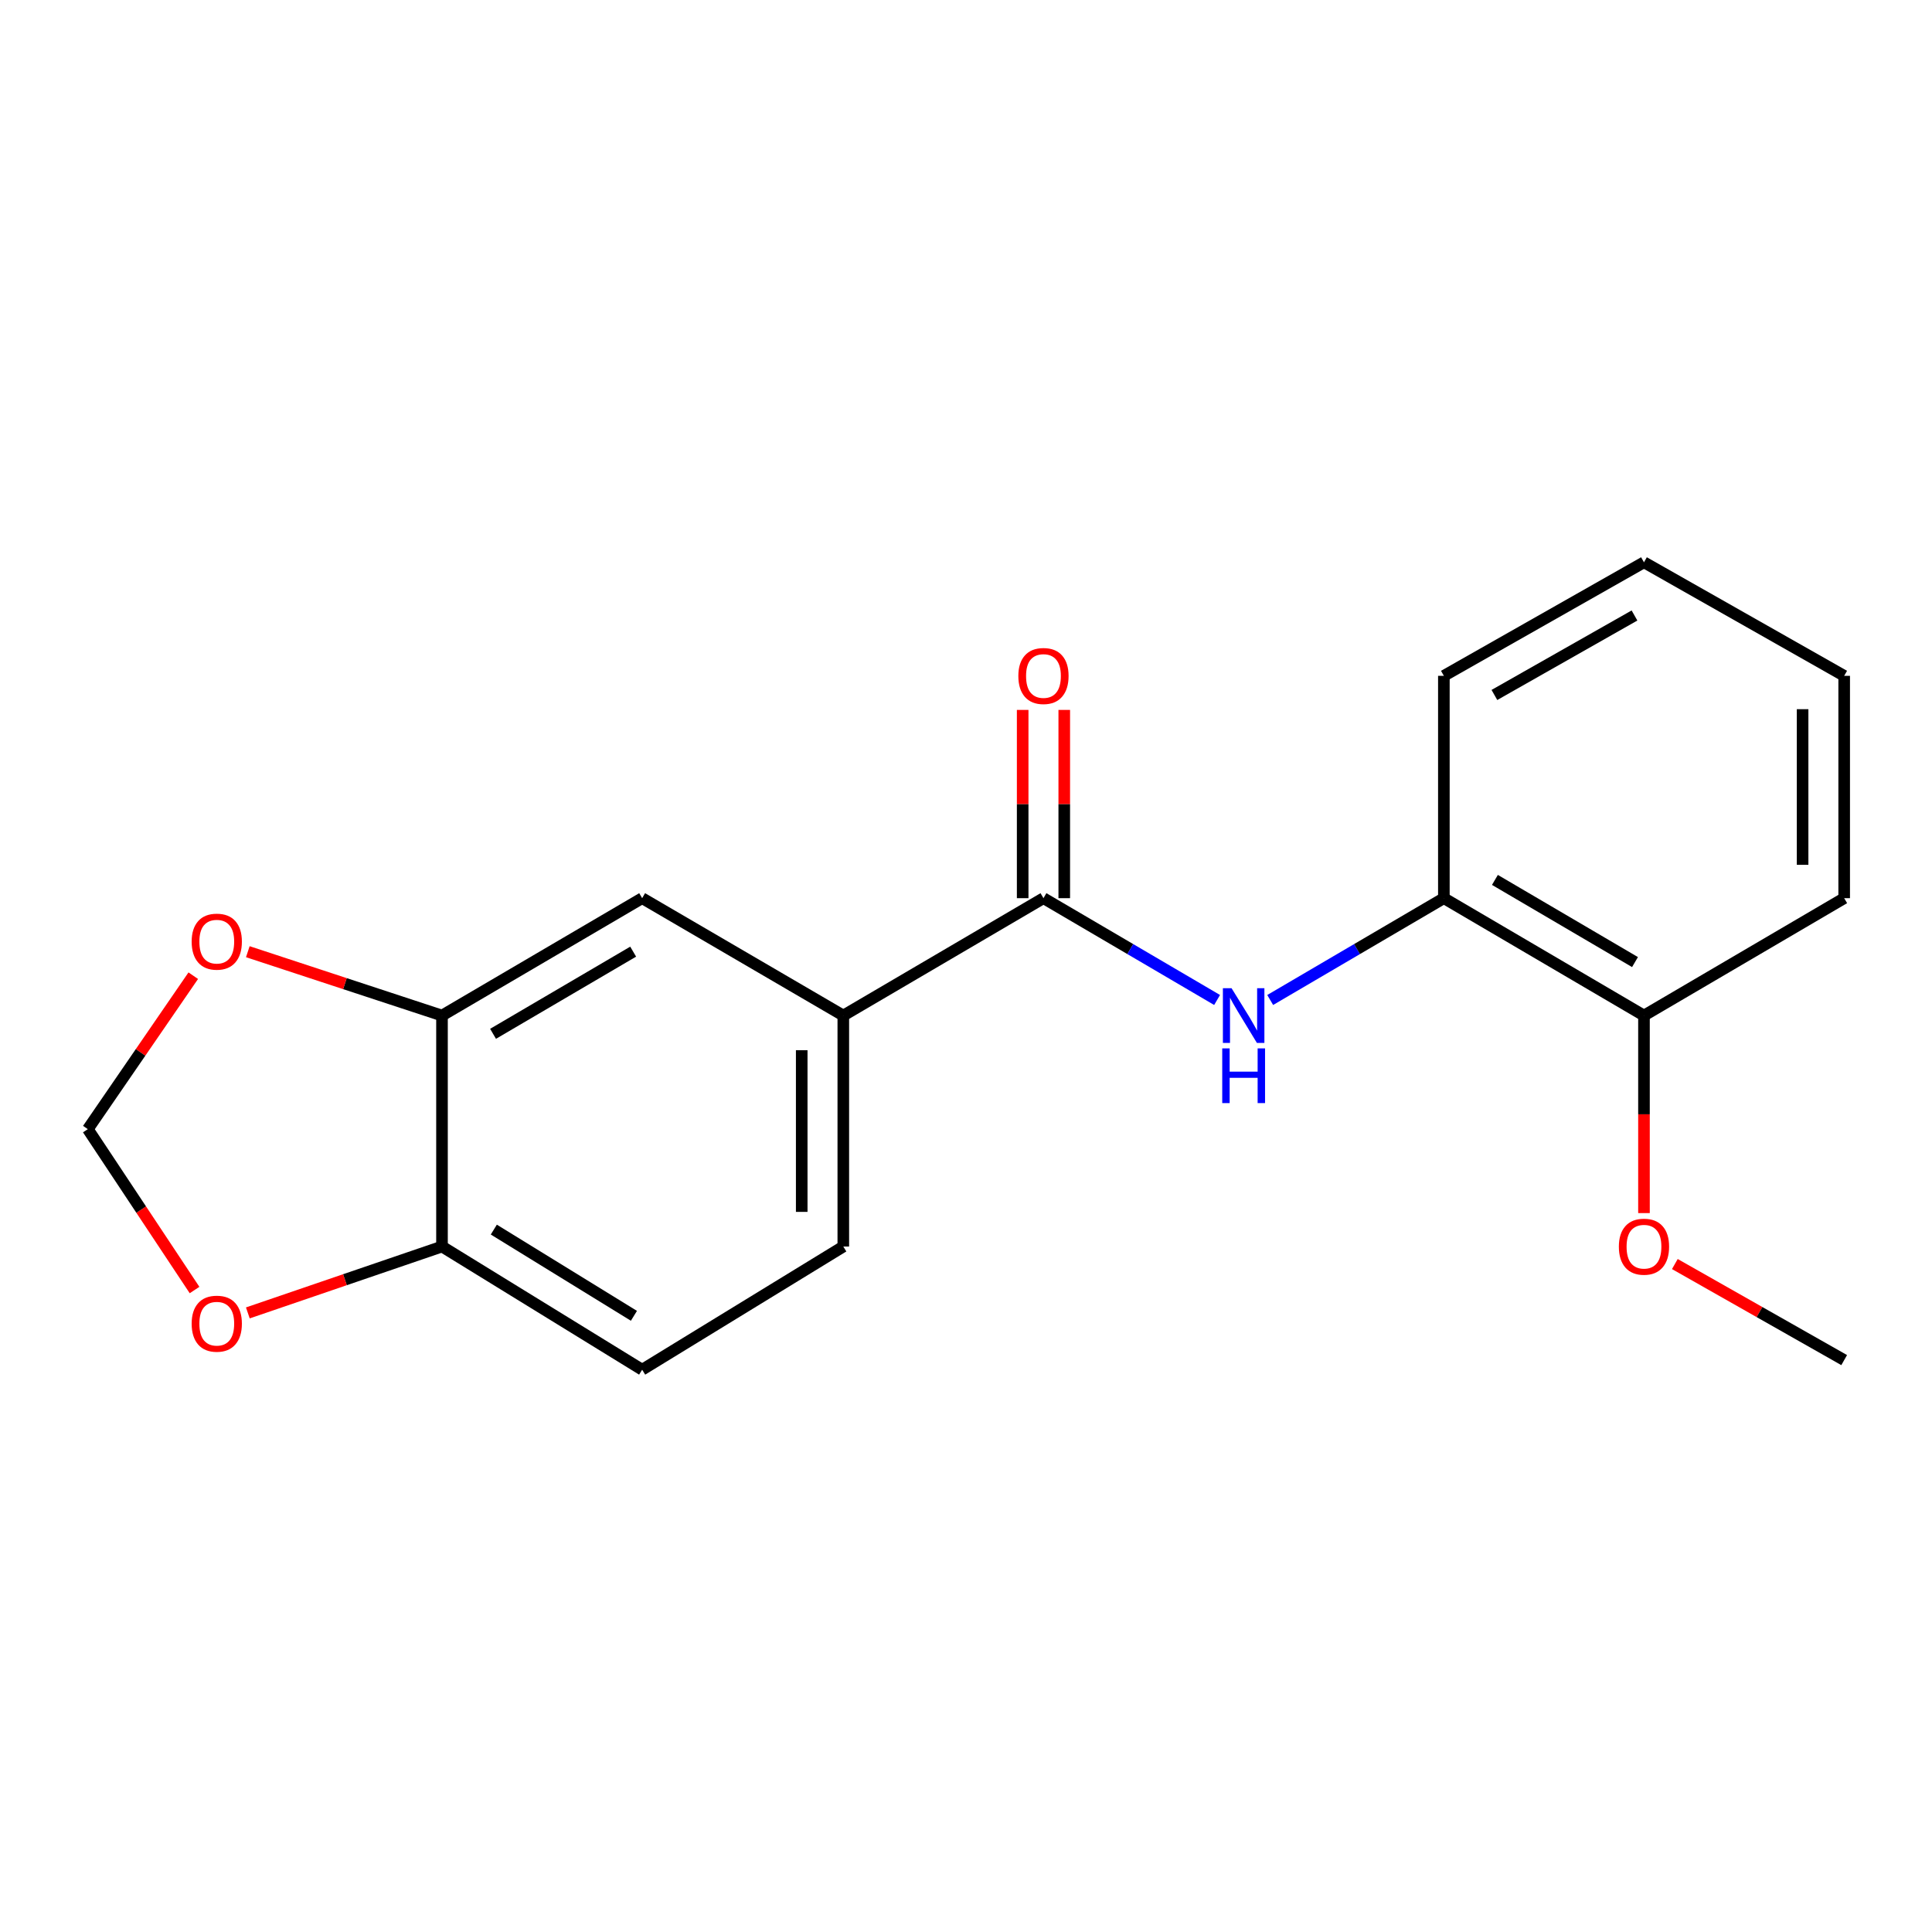 <?xml version='1.0' encoding='iso-8859-1'?>
<svg version='1.1' baseProfile='full'
              xmlns='http://www.w3.org/2000/svg'
                      xmlns:rdkit='http://www.rdkit.org/xml'
                      xmlns:xlink='http://www.w3.org/1999/xlink'
                  xml:space='preserve'
width='1000px' height='1000px' viewBox='0 0 1000 1000'>
<!-- END OF HEADER -->
<rect style='opacity:1.0;fill:#FFFFFF;stroke:none' width='1000' height='1000' x='0' y='0'> </rect>
<path class='bond-0' d='M 540.094,464.892 L 585.029,491.241' style='fill:none;fill-rule:evenodd;stroke:#000000;stroke-width:6px;stroke-linecap:butt;stroke-linejoin:miter;stroke-opacity:1' />
<path class='bond-0' d='M 585.029,491.241 L 629.964,517.591' style='fill:none;fill-rule:evenodd;stroke:#0000FF;stroke-width:6px;stroke-linecap:butt;stroke-linejoin:miter;stroke-opacity:1' />
<path class='bond-1' d='M 540.094,464.892 L 436.493,525.649' style='fill:none;fill-rule:evenodd;stroke:#000000;stroke-width:6px;stroke-linecap:butt;stroke-linejoin:miter;stroke-opacity:1' />
<path class='bond-9' d='M 550.856,464.892 L 550.856,416.171' style='fill:none;fill-rule:evenodd;stroke:#000000;stroke-width:6px;stroke-linecap:butt;stroke-linejoin:miter;stroke-opacity:1' />
<path class='bond-9' d='M 550.856,416.171 L 550.856,367.449' style='fill:none;fill-rule:evenodd;stroke:#FF0000;stroke-width:6px;stroke-linecap:butt;stroke-linejoin:miter;stroke-opacity:1' />
<path class='bond-9' d='M 529.332,464.892 L 529.332,416.171' style='fill:none;fill-rule:evenodd;stroke:#000000;stroke-width:6px;stroke-linecap:butt;stroke-linejoin:miter;stroke-opacity:1' />
<path class='bond-9' d='M 529.332,416.171 L 529.332,367.449' style='fill:none;fill-rule:evenodd;stroke:#FF0000;stroke-width:6px;stroke-linecap:butt;stroke-linejoin:miter;stroke-opacity:1' />
<path class='bond-3' d='M 657.45,517.592 L 702.397,491.242' style='fill:none;fill-rule:evenodd;stroke:#0000FF;stroke-width:6px;stroke-linecap:butt;stroke-linejoin:miter;stroke-opacity:1' />
<path class='bond-3' d='M 702.397,491.242 L 747.344,464.892' style='fill:none;fill-rule:evenodd;stroke:#000000;stroke-width:6px;stroke-linecap:butt;stroke-linejoin:miter;stroke-opacity:1' />
<path class='bond-4' d='M 436.493,525.649 L 332.378,464.892' style='fill:none;fill-rule:evenodd;stroke:#000000;stroke-width:6px;stroke-linecap:butt;stroke-linejoin:miter;stroke-opacity:1' />
<path class='bond-10' d='M 436.493,525.649 L 436.493,645.202' style='fill:none;fill-rule:evenodd;stroke:#000000;stroke-width:6px;stroke-linecap:butt;stroke-linejoin:miter;stroke-opacity:1' />
<path class='bond-10' d='M 414.969,543.582 L 414.969,627.269' style='fill:none;fill-rule:evenodd;stroke:#000000;stroke-width:6px;stroke-linecap:butt;stroke-linejoin:miter;stroke-opacity:1' />
<path class='bond-2' d='M 228.777,525.649 L 332.378,464.892' style='fill:none;fill-rule:evenodd;stroke:#000000;stroke-width:6px;stroke-linecap:butt;stroke-linejoin:miter;stroke-opacity:1' />
<path class='bond-2' d='M 255.205,535.102 L 327.726,492.572' style='fill:none;fill-rule:evenodd;stroke:#000000;stroke-width:6px;stroke-linecap:butt;stroke-linejoin:miter;stroke-opacity:1' />
<path class='bond-6' d='M 228.777,525.649 L 178.523,509.123' style='fill:none;fill-rule:evenodd;stroke:#000000;stroke-width:6px;stroke-linecap:butt;stroke-linejoin:miter;stroke-opacity:1' />
<path class='bond-6' d='M 178.523,509.123 L 128.27,492.597' style='fill:none;fill-rule:evenodd;stroke:#FF0000;stroke-width:6px;stroke-linecap:butt;stroke-linejoin:miter;stroke-opacity:1' />
<path class='bond-19' d='M 228.777,525.649 L 228.777,645.202' style='fill:none;fill-rule:evenodd;stroke:#000000;stroke-width:6px;stroke-linecap:butt;stroke-linejoin:miter;stroke-opacity:1' />
<path class='bond-11' d='M 747.344,464.892 L 850.921,525.649' style='fill:none;fill-rule:evenodd;stroke:#000000;stroke-width:6px;stroke-linecap:butt;stroke-linejoin:miter;stroke-opacity:1' />
<path class='bond-11' d='M 773.77,455.44 L 846.274,497.97' style='fill:none;fill-rule:evenodd;stroke:#000000;stroke-width:6px;stroke-linecap:butt;stroke-linejoin:miter;stroke-opacity:1' />
<path class='bond-14' d='M 747.344,464.892 L 747.344,349.812' style='fill:none;fill-rule:evenodd;stroke:#000000;stroke-width:6px;stroke-linecap:butt;stroke-linejoin:miter;stroke-opacity:1' />
<path class='bond-5' d='M 228.777,645.202 L 332.378,708.96' style='fill:none;fill-rule:evenodd;stroke:#000000;stroke-width:6px;stroke-linecap:butt;stroke-linejoin:miter;stroke-opacity:1' />
<path class='bond-5' d='M 255.598,636.435 L 328.119,681.065' style='fill:none;fill-rule:evenodd;stroke:#000000;stroke-width:6px;stroke-linecap:butt;stroke-linejoin:miter;stroke-opacity:1' />
<path class='bond-7' d='M 228.777,645.202 L 178.53,662.38' style='fill:none;fill-rule:evenodd;stroke:#000000;stroke-width:6px;stroke-linecap:butt;stroke-linejoin:miter;stroke-opacity:1' />
<path class='bond-7' d='M 178.53,662.38 L 128.282,679.559' style='fill:none;fill-rule:evenodd;stroke:#FF0000;stroke-width:6px;stroke-linecap:butt;stroke-linejoin:miter;stroke-opacity:1' />
<path class='bond-8' d='M 100.034,505.019 L 72.745,544.732' style='fill:none;fill-rule:evenodd;stroke:#FF0000;stroke-width:6px;stroke-linecap:butt;stroke-linejoin:miter;stroke-opacity:1' />
<path class='bond-8' d='M 72.745,544.732 L 45.455,584.445' style='fill:none;fill-rule:evenodd;stroke:#000000;stroke-width:6px;stroke-linecap:butt;stroke-linejoin:miter;stroke-opacity:1' />
<path class='bond-20' d='M 100.699,667.718 L 73.077,626.081' style='fill:none;fill-rule:evenodd;stroke:#FF0000;stroke-width:6px;stroke-linecap:butt;stroke-linejoin:miter;stroke-opacity:1' />
<path class='bond-20' d='M 73.077,626.081 L 45.455,584.445' style='fill:none;fill-rule:evenodd;stroke:#000000;stroke-width:6px;stroke-linecap:butt;stroke-linejoin:miter;stroke-opacity:1' />
<path class='bond-12' d='M 436.493,645.202 L 332.378,708.96' style='fill:none;fill-rule:evenodd;stroke:#000000;stroke-width:6px;stroke-linecap:butt;stroke-linejoin:miter;stroke-opacity:1' />
<path class='bond-13' d='M 850.921,525.649 L 850.921,576.771' style='fill:none;fill-rule:evenodd;stroke:#000000;stroke-width:6px;stroke-linecap:butt;stroke-linejoin:miter;stroke-opacity:1' />
<path class='bond-13' d='M 850.921,576.771 L 850.921,627.893' style='fill:none;fill-rule:evenodd;stroke:#FF0000;stroke-width:6px;stroke-linecap:butt;stroke-linejoin:miter;stroke-opacity:1' />
<path class='bond-15' d='M 850.921,525.649 L 954.545,464.892' style='fill:none;fill-rule:evenodd;stroke:#000000;stroke-width:6px;stroke-linecap:butt;stroke-linejoin:miter;stroke-opacity:1' />
<path class='bond-16' d='M 866.899,654.266 L 910.722,679.125' style='fill:none;fill-rule:evenodd;stroke:#FF0000;stroke-width:6px;stroke-linecap:butt;stroke-linejoin:miter;stroke-opacity:1' />
<path class='bond-16' d='M 910.722,679.125 L 954.545,703.985' style='fill:none;fill-rule:evenodd;stroke:#000000;stroke-width:6px;stroke-linecap:butt;stroke-linejoin:miter;stroke-opacity:1' />
<path class='bond-17' d='M 747.344,349.812 L 850.921,291.04' style='fill:none;fill-rule:evenodd;stroke:#000000;stroke-width:6px;stroke-linecap:butt;stroke-linejoin:miter;stroke-opacity:1' />
<path class='bond-17' d='M 773.502,359.716 L 846.006,318.576' style='fill:none;fill-rule:evenodd;stroke:#000000;stroke-width:6px;stroke-linecap:butt;stroke-linejoin:miter;stroke-opacity:1' />
<path class='bond-21' d='M 954.545,464.892 L 954.545,349.812' style='fill:none;fill-rule:evenodd;stroke:#000000;stroke-width:6px;stroke-linecap:butt;stroke-linejoin:miter;stroke-opacity:1' />
<path class='bond-21' d='M 933.022,447.63 L 933.022,367.074' style='fill:none;fill-rule:evenodd;stroke:#000000;stroke-width:6px;stroke-linecap:butt;stroke-linejoin:miter;stroke-opacity:1' />
<path class='bond-18' d='M 850.921,291.04 L 954.545,349.812' style='fill:none;fill-rule:evenodd;stroke:#000000;stroke-width:6px;stroke-linecap:butt;stroke-linejoin:miter;stroke-opacity:1' />
<path  class='atom-1' d='M 637.447 511.489
L 646.727 526.489
Q 647.647 527.969, 649.127 530.649
Q 650.607 533.329, 650.687 533.489
L 650.687 511.489
L 654.447 511.489
L 654.447 539.809
L 650.567 539.809
L 640.607 523.409
Q 639.447 521.489, 638.207 519.289
Q 637.007 517.089, 636.647 516.409
L 636.647 539.809
L 632.967 539.809
L 632.967 511.489
L 637.447 511.489
' fill='#0000FF'/>
<path  class='atom-1' d='M 632.627 542.641
L 636.467 542.641
L 636.467 554.681
L 650.947 554.681
L 650.947 542.641
L 654.787 542.641
L 654.787 570.961
L 650.947 570.961
L 650.947 557.881
L 636.467 557.881
L 636.467 570.961
L 632.627 570.961
L 632.627 542.641
' fill='#0000FF'/>
<path  class='atom-7' d='M 99.202 487.393
Q 99.202 480.593, 102.562 476.793
Q 105.922 472.993, 112.202 472.993
Q 118.482 472.993, 121.842 476.793
Q 125.202 480.593, 125.202 487.393
Q 125.202 494.273, 121.802 498.193
Q 118.402 502.073, 112.202 502.073
Q 105.962 502.073, 102.562 498.193
Q 99.202 494.313, 99.202 487.393
M 112.202 498.873
Q 116.522 498.873, 118.842 495.993
Q 121.202 493.073, 121.202 487.393
Q 121.202 481.833, 118.842 479.033
Q 116.522 476.193, 112.202 476.193
Q 107.882 476.193, 105.522 478.993
Q 103.202 481.793, 103.202 487.393
Q 103.202 493.113, 105.522 495.993
Q 107.882 498.873, 112.202 498.873
' fill='#FF0000'/>
<path  class='atom-8' d='M 99.202 685.136
Q 99.202 678.336, 102.562 674.536
Q 105.922 670.736, 112.202 670.736
Q 118.482 670.736, 121.842 674.536
Q 125.202 678.336, 125.202 685.136
Q 125.202 692.016, 121.802 695.936
Q 118.402 699.816, 112.202 699.816
Q 105.962 699.816, 102.562 695.936
Q 99.202 692.056, 99.202 685.136
M 112.202 696.616
Q 116.522 696.616, 118.842 693.736
Q 121.202 690.816, 121.202 685.136
Q 121.202 679.576, 118.842 676.776
Q 116.522 673.936, 112.202 673.936
Q 107.882 673.936, 105.522 676.736
Q 103.202 679.536, 103.202 685.136
Q 103.202 690.856, 105.522 693.736
Q 107.882 696.616, 112.202 696.616
' fill='#FF0000'/>
<path  class='atom-10' d='M 527.094 349.892
Q 527.094 343.092, 530.454 339.292
Q 533.814 335.492, 540.094 335.492
Q 546.374 335.492, 549.734 339.292
Q 553.094 343.092, 553.094 349.892
Q 553.094 356.772, 549.694 360.692
Q 546.294 364.572, 540.094 364.572
Q 533.854 364.572, 530.454 360.692
Q 527.094 356.812, 527.094 349.892
M 540.094 361.372
Q 544.414 361.372, 546.734 358.492
Q 549.094 355.572, 549.094 349.892
Q 549.094 344.332, 546.734 341.532
Q 544.414 338.692, 540.094 338.692
Q 535.774 338.692, 533.414 341.492
Q 531.094 344.292, 531.094 349.892
Q 531.094 355.612, 533.414 358.492
Q 535.774 361.372, 540.094 361.372
' fill='#FF0000'/>
<path  class='atom-14' d='M 837.921 645.282
Q 837.921 638.482, 841.281 634.682
Q 844.641 630.882, 850.921 630.882
Q 857.201 630.882, 860.561 634.682
Q 863.921 638.482, 863.921 645.282
Q 863.921 652.162, 860.521 656.082
Q 857.121 659.962, 850.921 659.962
Q 844.681 659.962, 841.281 656.082
Q 837.921 652.202, 837.921 645.282
M 850.921 656.762
Q 855.241 656.762, 857.561 653.882
Q 859.921 650.962, 859.921 645.282
Q 859.921 639.722, 857.561 636.922
Q 855.241 634.082, 850.921 634.082
Q 846.601 634.082, 844.241 636.882
Q 841.921 639.682, 841.921 645.282
Q 841.921 651.002, 844.241 653.882
Q 846.601 656.762, 850.921 656.762
' fill='#FF0000'/>
</svg>
